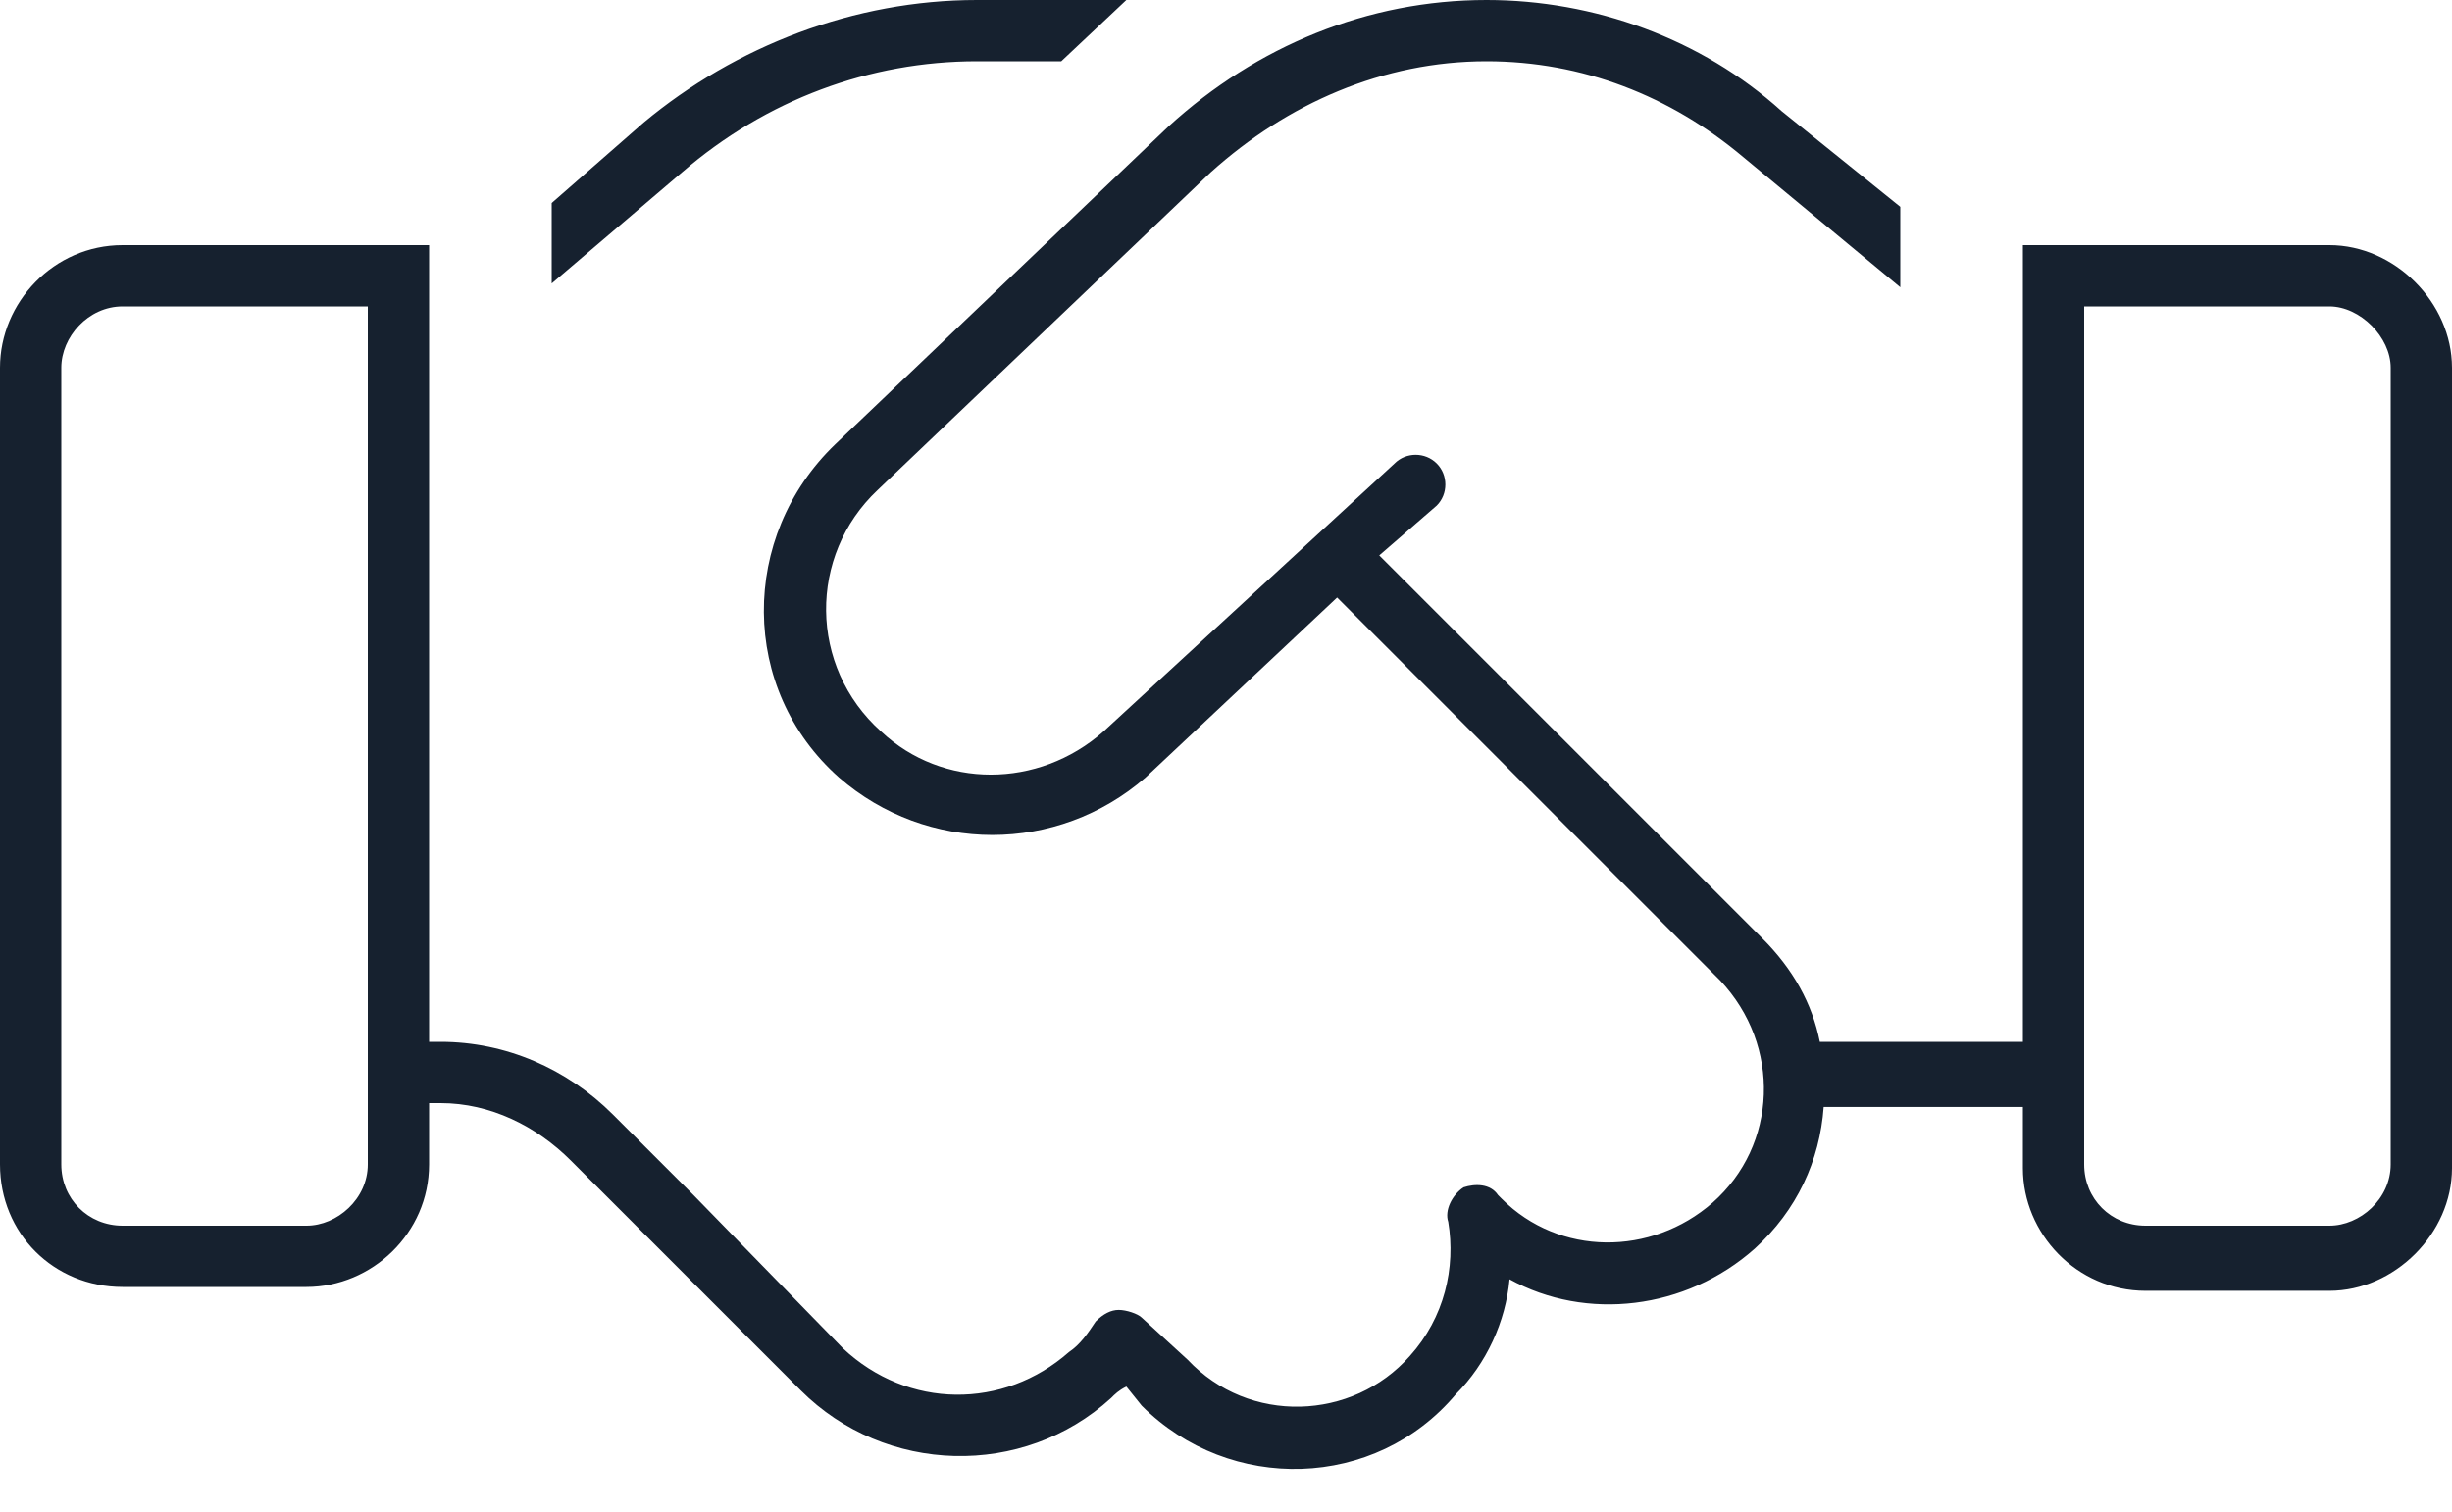 <svg width="60" height="37" viewBox="0 0 60 37" fill="none" xmlns="http://www.w3.org/2000/svg">
<path d="M23.906 0H27.562L25.969 1.5H23.906C21.281 1.5 18.75 2.438 16.688 4.219L13.5 6.938V4.969L15.75 3C18 1.125 20.906 0 23.906 0ZM10.5 25.5H10.781C12.375 25.5 13.875 26.156 15 27.281L16.969 29.25L20.625 33C22.219 34.5 24.562 34.5 26.156 33.094C26.438 32.906 26.625 32.625 26.812 32.344C27 32.156 27.188 32.062 27.375 32.062C27.562 32.062 27.844 32.156 27.938 32.25L29.062 33.281C30.562 34.875 33.094 34.781 34.5 33.188C35.344 32.25 35.625 31.031 35.438 29.906C35.344 29.625 35.531 29.25 35.812 29.062C36.094 28.969 36.469 28.969 36.656 29.25L36.75 29.344C38.156 30.75 40.406 30.75 41.906 29.438C43.5 28.031 43.594 25.594 42.094 24L32.719 14.625L28.031 19.031C25.875 20.906 22.688 20.906 20.531 19.031C18.094 16.875 18.094 13.125 20.438 10.875L28.594 3.094C30.75 1.125 33.469 0 36.375 0C39 0 41.625 0.938 43.594 2.719L46.5 5.062V7.031L42.656 3.844C40.875 2.344 38.719 1.5 36.375 1.5C33.844 1.5 31.5 2.531 29.625 4.219L21.469 12C19.781 13.594 19.781 16.312 21.562 17.906C23.062 19.312 25.406 19.312 27 17.906L34.125 11.344C34.406 11.062 34.875 11.062 35.156 11.344C35.438 11.625 35.438 12.094 35.156 12.375L33.75 13.594L43.125 22.969C43.875 23.719 44.344 24.562 44.531 25.5H49.5V7.5V6H50.25H51H57C58.594 6 60 7.406 60 9V28.594C60 30.188 58.594 31.594 57 31.594H52.5C50.812 31.594 49.5 30.188 49.5 28.594V27.094H44.625C44.531 28.406 43.969 29.625 42.938 30.562C41.25 32.062 38.812 32.344 36.938 31.312C36.844 32.344 36.375 33.375 35.625 34.125C33.656 36.469 30.094 36.562 27.938 34.406L27.562 33.938C27.375 34.031 27.281 34.125 27.188 34.219C25.031 36.188 21.656 36.094 19.594 34.031L17.344 31.781L15.844 30.281L13.969 28.406C13.125 27.562 12 27 10.781 27H10.5V28.5C10.5 30.188 9.094 31.5 7.5 31.5H3C1.312 31.5 0 30.188 0 28.5V9C0 7.406 1.312 6 3 6H9H9.75H10.5V7.5V25.5ZM9 7.5H3C2.156 7.5 1.5 8.25 1.5 9V28.5C1.5 29.344 2.156 30 3 30H7.5C8.25 30 9 29.344 9 28.5V7.5ZM57 7.5H51V28.5C51 29.344 51.656 30 52.5 30H57C57.75 30 58.5 29.344 58.5 28.5V9C58.5 8.25 57.75 7.5 57 7.5Z" fill="#16212F"/>
</svg>
